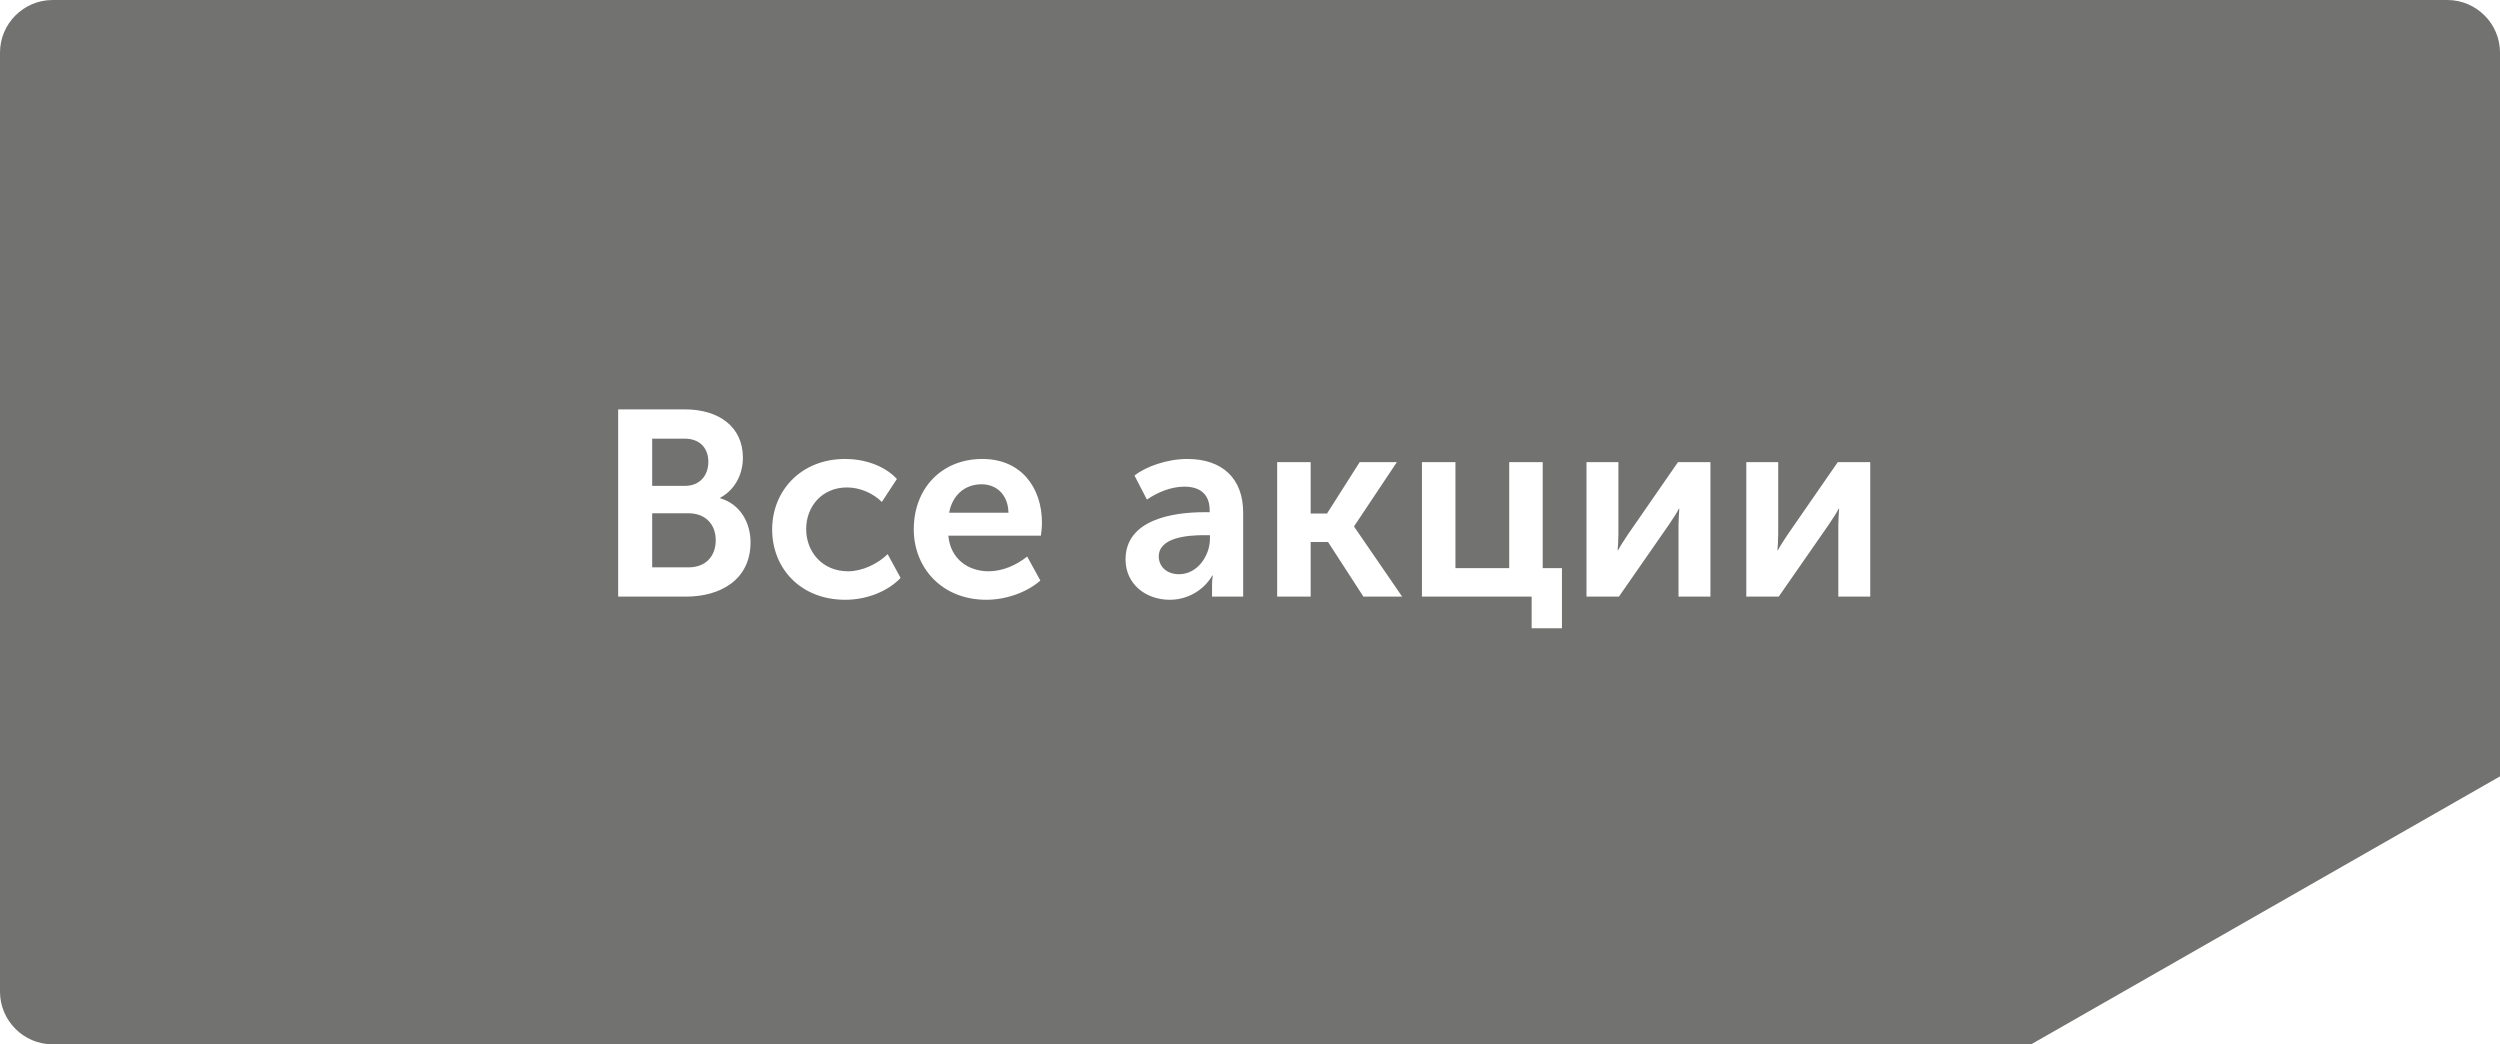 <?xml version="1.0" encoding="UTF-8"?>
<!DOCTYPE svg PUBLIC "-//W3C//DTD SVG 1.1//EN" "http://www.w3.org/Graphics/SVG/1.1/DTD/svg11.dtd">
<!-- Creator: CorelDRAW -->
<svg xmlns="http://www.w3.org/2000/svg" xml:space="preserve" width="13.377mm" height="5.588mm" version="1.1" style="shape-rendering:geometricPrecision; text-rendering:geometricPrecision; image-rendering:optimizeQuality; fill-rule:evenodd; clip-rule:evenodd"
viewBox="0 0 12652.35 5285.13"
 xmlns:xlink="http://www.w3.org/1999/xlink"
 xmlns:xodm="http://www.corel.com/coreldraw/odm/2003">
 <defs>
  <style type="text/css">
   <![CDATA[
    .fil0 {fill:#727271}
   ]]>
  </style>
 </defs>
 <g id="Слой_x0020_1">
  <path class="fil0" d="M266.05 0l12120.24 0c146.32,0 266.05,119.74 266.05,266.05l0 3663.08 -2372.73 1355.99 -10013.57 0c-146.32,0 -266.05,-119.74 -266.05,-266.05l0 -4753.03c0,-146.41 119.74,-266.05 266.05,-266.05zm2862.46 3019.37l342.95 0c174.88,0 326.96,-85.41 326.96,-274.94 0,-96.09 -49.37,-192.19 -153.41,-222.83l0 -2.74c71.98,-38.68 114.73,-114.73 114.73,-202.78 0,-156.15 -121.44,-244.3 -293.58,-244.3l-337.65 0 0 947.6zm172.14 -560.58l0 -238.81 164.19 0c78.69,0 120.12,49.37 120.12,117.37 0,68.1 -42.75,121.44 -117.47,121.44l-166.84 0zm0 412.46l0 -273.62 184.15 0c86.73,0 137.52,57.41 137.52,136.1 0,80.11 -49.37,137.52 -137.52,137.52l-184.15 0zm607.2 -192.19c0,197.48 144.14,356.28 369.71,356.28 109.43,0 216.21,-42.66 280.24,-110.75l-65.35 -120.12c-50.69,49.37 -128.16,86.73 -200.23,86.73 -130.8,0 -212.24,-98.74 -212.24,-213.47 0,-116.14 81.43,-210.91 206.94,-210.91 66.68,0 133.45,30.74 176.11,73.39l76.14 -116.14c-65.45,-70.65 -169.49,-101.39 -261.61,-101.39 -225.57,0 -369.71,162.87 -369.71,356.38zm716.73 0c0,193.51 141.49,356.28 367.07,356.28 97.42,0 204.2,-36.03 273.53,-97.42l-66.68 -121.44c-54.76,44.07 -125.51,74.72 -194.83,74.72 -102.81,0 -193.51,-61.38 -204.2,-180.17l468.45 0c2.65,-21.28 5.3,-43.98 5.3,-65.35 0,-180.17 -106.78,-322.99 -301.62,-322.99 -204.2,0 -347.01,146.79 -347.01,356.38zm178.85 -84.08c15.98,-86.82 77.37,-144.14 164.19,-144.14 76.04,0 134.78,53.34 136.1,144.14l-300.29 0zm892.84 236.17c0,124.18 101.48,204.2 224.25,204.2 92.12,0 173.46,-50.69 214.89,-122.76l2.65 0c0,0 -3.97,21.38 -3.97,49.37l0 57.41 157.48 0 0 -425.7c0,-172.23 -105.46,-270.97 -282.98,-270.97 -101.39,0 -210.82,38.68 -266.9,84.08l62.71 121.44c54.76,-37.36 122.76,-65.35 189.54,-65.35 70.75,0 128.16,30.64 128.16,120.12l0 9.27 -29.41 0c-150.76,0 -396.38,34.71 -396.38,238.91zm168.16 -14.66c0,-96.09 144.14,-108.1 229.55,-108.1l29.41 0 0 18.73c0,82.76 -61.38,178.85 -156.15,178.85 -68.1,0 -102.81,-44.07 -102.81,-89.47zm599.26 202.87l169.49 0 0 -276.27 88.05 0 178.85 276.27 196.16 0 -242.88 -353.63 0 -2.74 216.21 -324.31 -188.21 0 -165.42 260.28 -82.76 0 0 -260.28 -169.49 0 0 680.69zm732.71 0l555.18 0 0 160.12 153.41 0 0 -304.26 -97.42 0 0 -536.55 -169.49 0 0 536.55 -272.2 0 0 -536.55 -169.49 0 0 680.69zm832.78 0l164.1 0 252.24 -363c17.4,-26.67 42.75,-62.71 50.69,-81.43l2.74 0c-1.32,17.31 -4.07,56.09 -4.07,81.43l0 363 161.54 0 0 -680.69 -164.19 0 -252.24 364.42c-17.31,26.67 -42.66,64.03 -50.69,81.34l-2.65 0c1.32,-10.59 3.97,-50.69 3.97,-81.34l0 -364.42 -161.45 0 0 680.69zm808.75 0l164.1 0 252.24 -363c17.4,-26.67 42.75,-62.71 50.69,-81.43l2.74 0c-1.32,17.31 -4.07,56.09 -4.07,81.43l0 363 161.54 0 0 -680.69 -164.19 0 -252.24 364.42c-17.31,26.67 -42.66,64.03 -50.69,81.34l-2.65 0c1.32,-10.59 3.97,-50.69 3.97,-81.34l0 -364.42 -161.45 0 0 680.69z"/>
 </g>
</svg>
